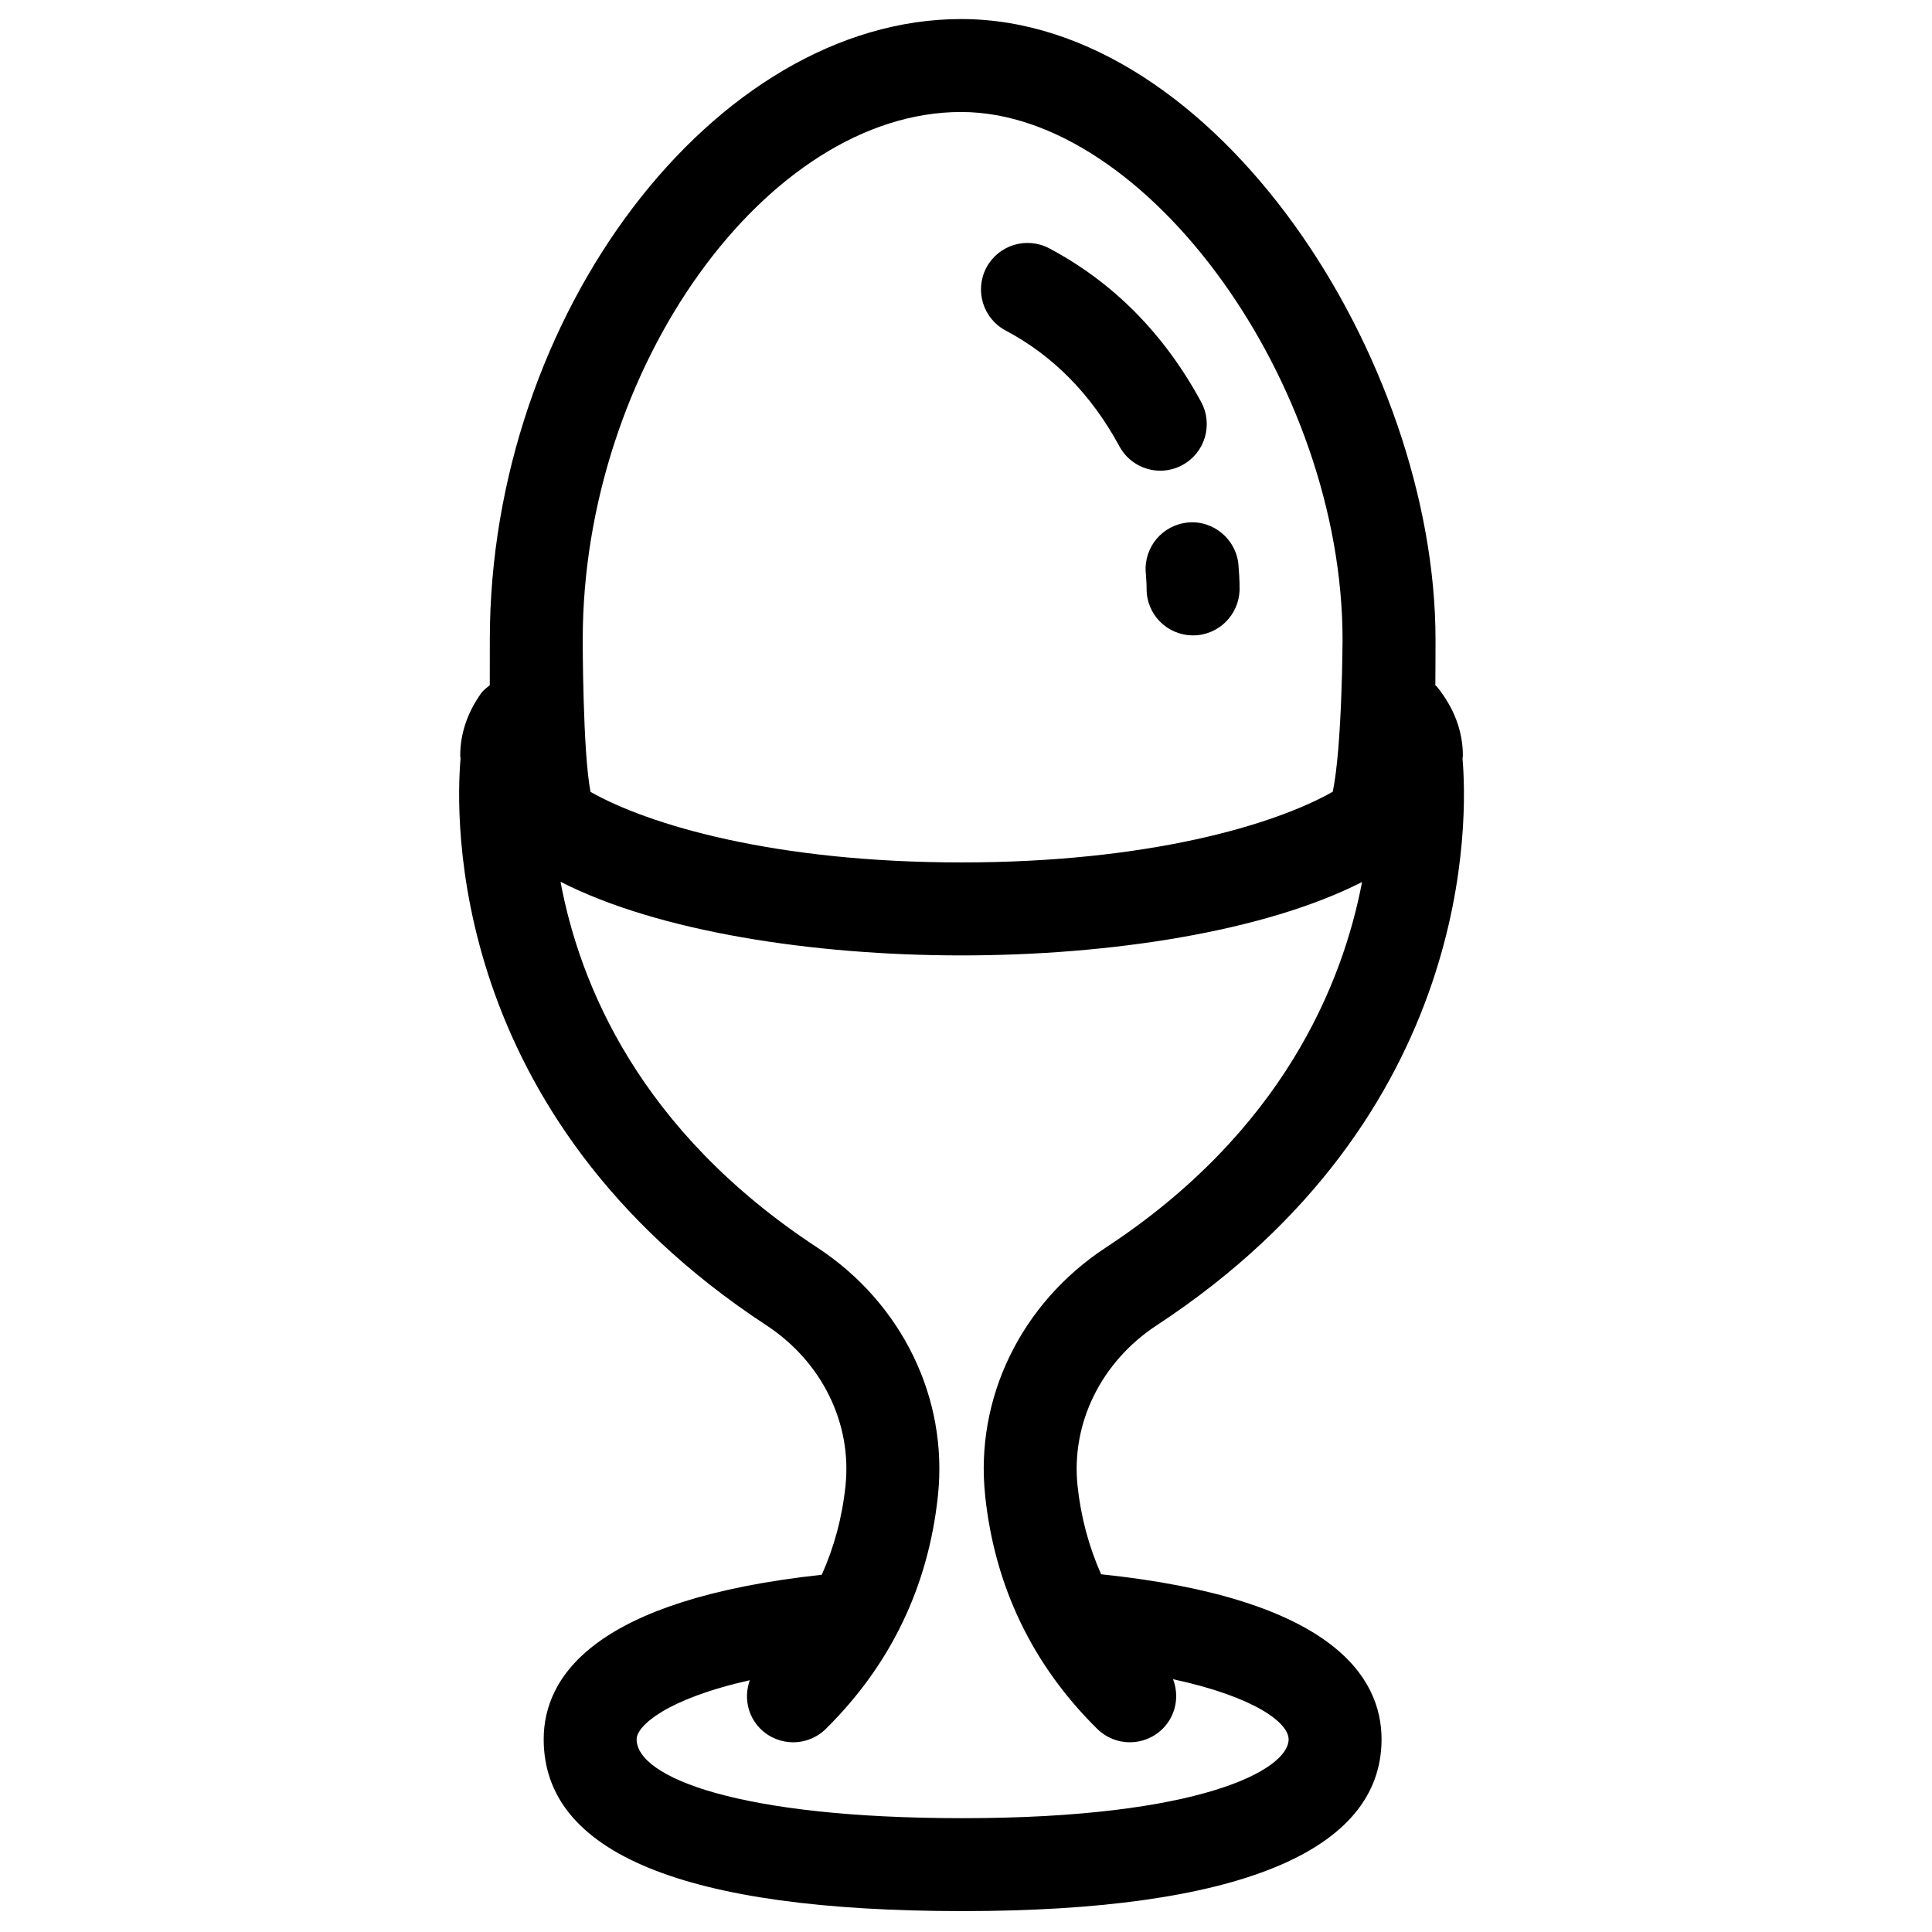 <?xml version="1.0" encoding="UTF-8"?>
<!-- Uploaded to: ICON Repo, www.svgrepo.com, Generator: ICON Repo Mixer Tools -->
<svg fill="#000000" width="800px" height="800px" version="1.1" viewBox="144 144 512 512" xmlns="http://www.w3.org/2000/svg">
 <g>
  <path d="m450.54 495.22c84.879-55.695 82.348-135.15 81.047-150.15 0-0.27 0.09-0.516 0.09-0.781 0-6.496-2.312-12.668-6.894-18.344-0.109-0.145-0.277-0.199-0.398-0.336 0.035-3.488 0.043-12.098 0.043-12.098 0-74.027-58.012-164.46-125.72-164.46-65.375 0-124.9 78.395-124.9 164.46 0 0-0.012 10.004-0.012 12.074-0.805 0.668-1.672 1.27-2.309 2.16-3.664 5.172-5.523 10.734-5.523 16.543 0 0.254 0.078 0.477 0.09 0.746-1.301 14.883-3.93 94.449 81.035 150.18 14.699 9.633 22.73 25.938 20.977 42.551-0.879 8.398-3.016 16.254-6.285 23.559-60.641 6.606-73.695 27.215-73.695 43.594 0 30.223 37.348 45.543 111.01 45.543 72.645 0 111.03-15.738 111.03-45.543 0-16.555-13.16-37.344-74.316-43.715-3.223-7.273-5.359-15.086-6.246-23.445-1.758-16.59 6.281-32.895 20.98-42.539zm-152.11-181.71c0-71.879 48.73-139.83 100.27-139.83 49.117 0 101.09 71.879 101.09 139.83 0 0-0.094 28.402-2.598 40.309-15.426 8.766-48.82 18.734-98.387 18.734-49.488 0-82.84-9.938-98.309-18.691-2.07-10.609-2.07-40.352-2.07-40.352zm106.64 226.85c2.547 24.062 12.551 44.867 29.688 61.793 2.41 2.391 5.535 3.57 8.66 3.57 3.184 0 6.356-1.223 8.766-3.648 3.512-3.57 4.367-8.688 2.684-13.066 21.906 4.719 30.629 11.648 30.629 15.922 0 8.09-23.457 20.906-86.402 20.906-59.352 0-86.383-10.828-86.383-20.906 0-3.547 7.863-10.684 29.996-15.656-1.551 4.324-0.703 9.316 2.742 12.805 2.41 2.426 5.59 3.648 8.766 3.648 3.117 0 6.246-1.191 8.652-3.57 17.164-16.957 27.156-37.754 29.695-61.793 2.731-25.82-9.516-51.012-31.969-65.746-47.285-31.008-63.031-70-68.047-96.941 25.887 13.242 66.969 19.516 106.27 19.516 39.242 0 80.242-6.262 106.14-19.449-5.148 26.996-21.043 66.121-67.914 96.875-22.453 14.738-34.711 39.93-31.965 65.742z"/>
  <path d="m410.52 231.6c12.586 6.66 22.723 16.973 30.129 30.676 2.227 4.125 6.473 6.461 10.848 6.461 1.973 0 3.984-0.477 5.852-1.496 5.981-3.238 8.203-10.703 4.977-16.699-9.773-18.055-23.324-31.746-40.266-40.727-6.062-3.184-13.48-0.879-16.664 5.125-3.176 6.027-0.875 13.488 5.125 16.66z"/>
  <path d="m447.64 295.78c0.211 2.438 0.223 3.953 0.223 4.207-0.066 6.769 5.336 12.285 12.113 12.395h0.215c6.688 0 12.168-5.402 12.309-12.109 0 0 0.055-2.426-0.293-6.57-0.574-6.769-6.637-11.844-13.309-11.238-6.785 0.582-11.816 6.535-11.258 13.316z"/>
 </g>
</svg>